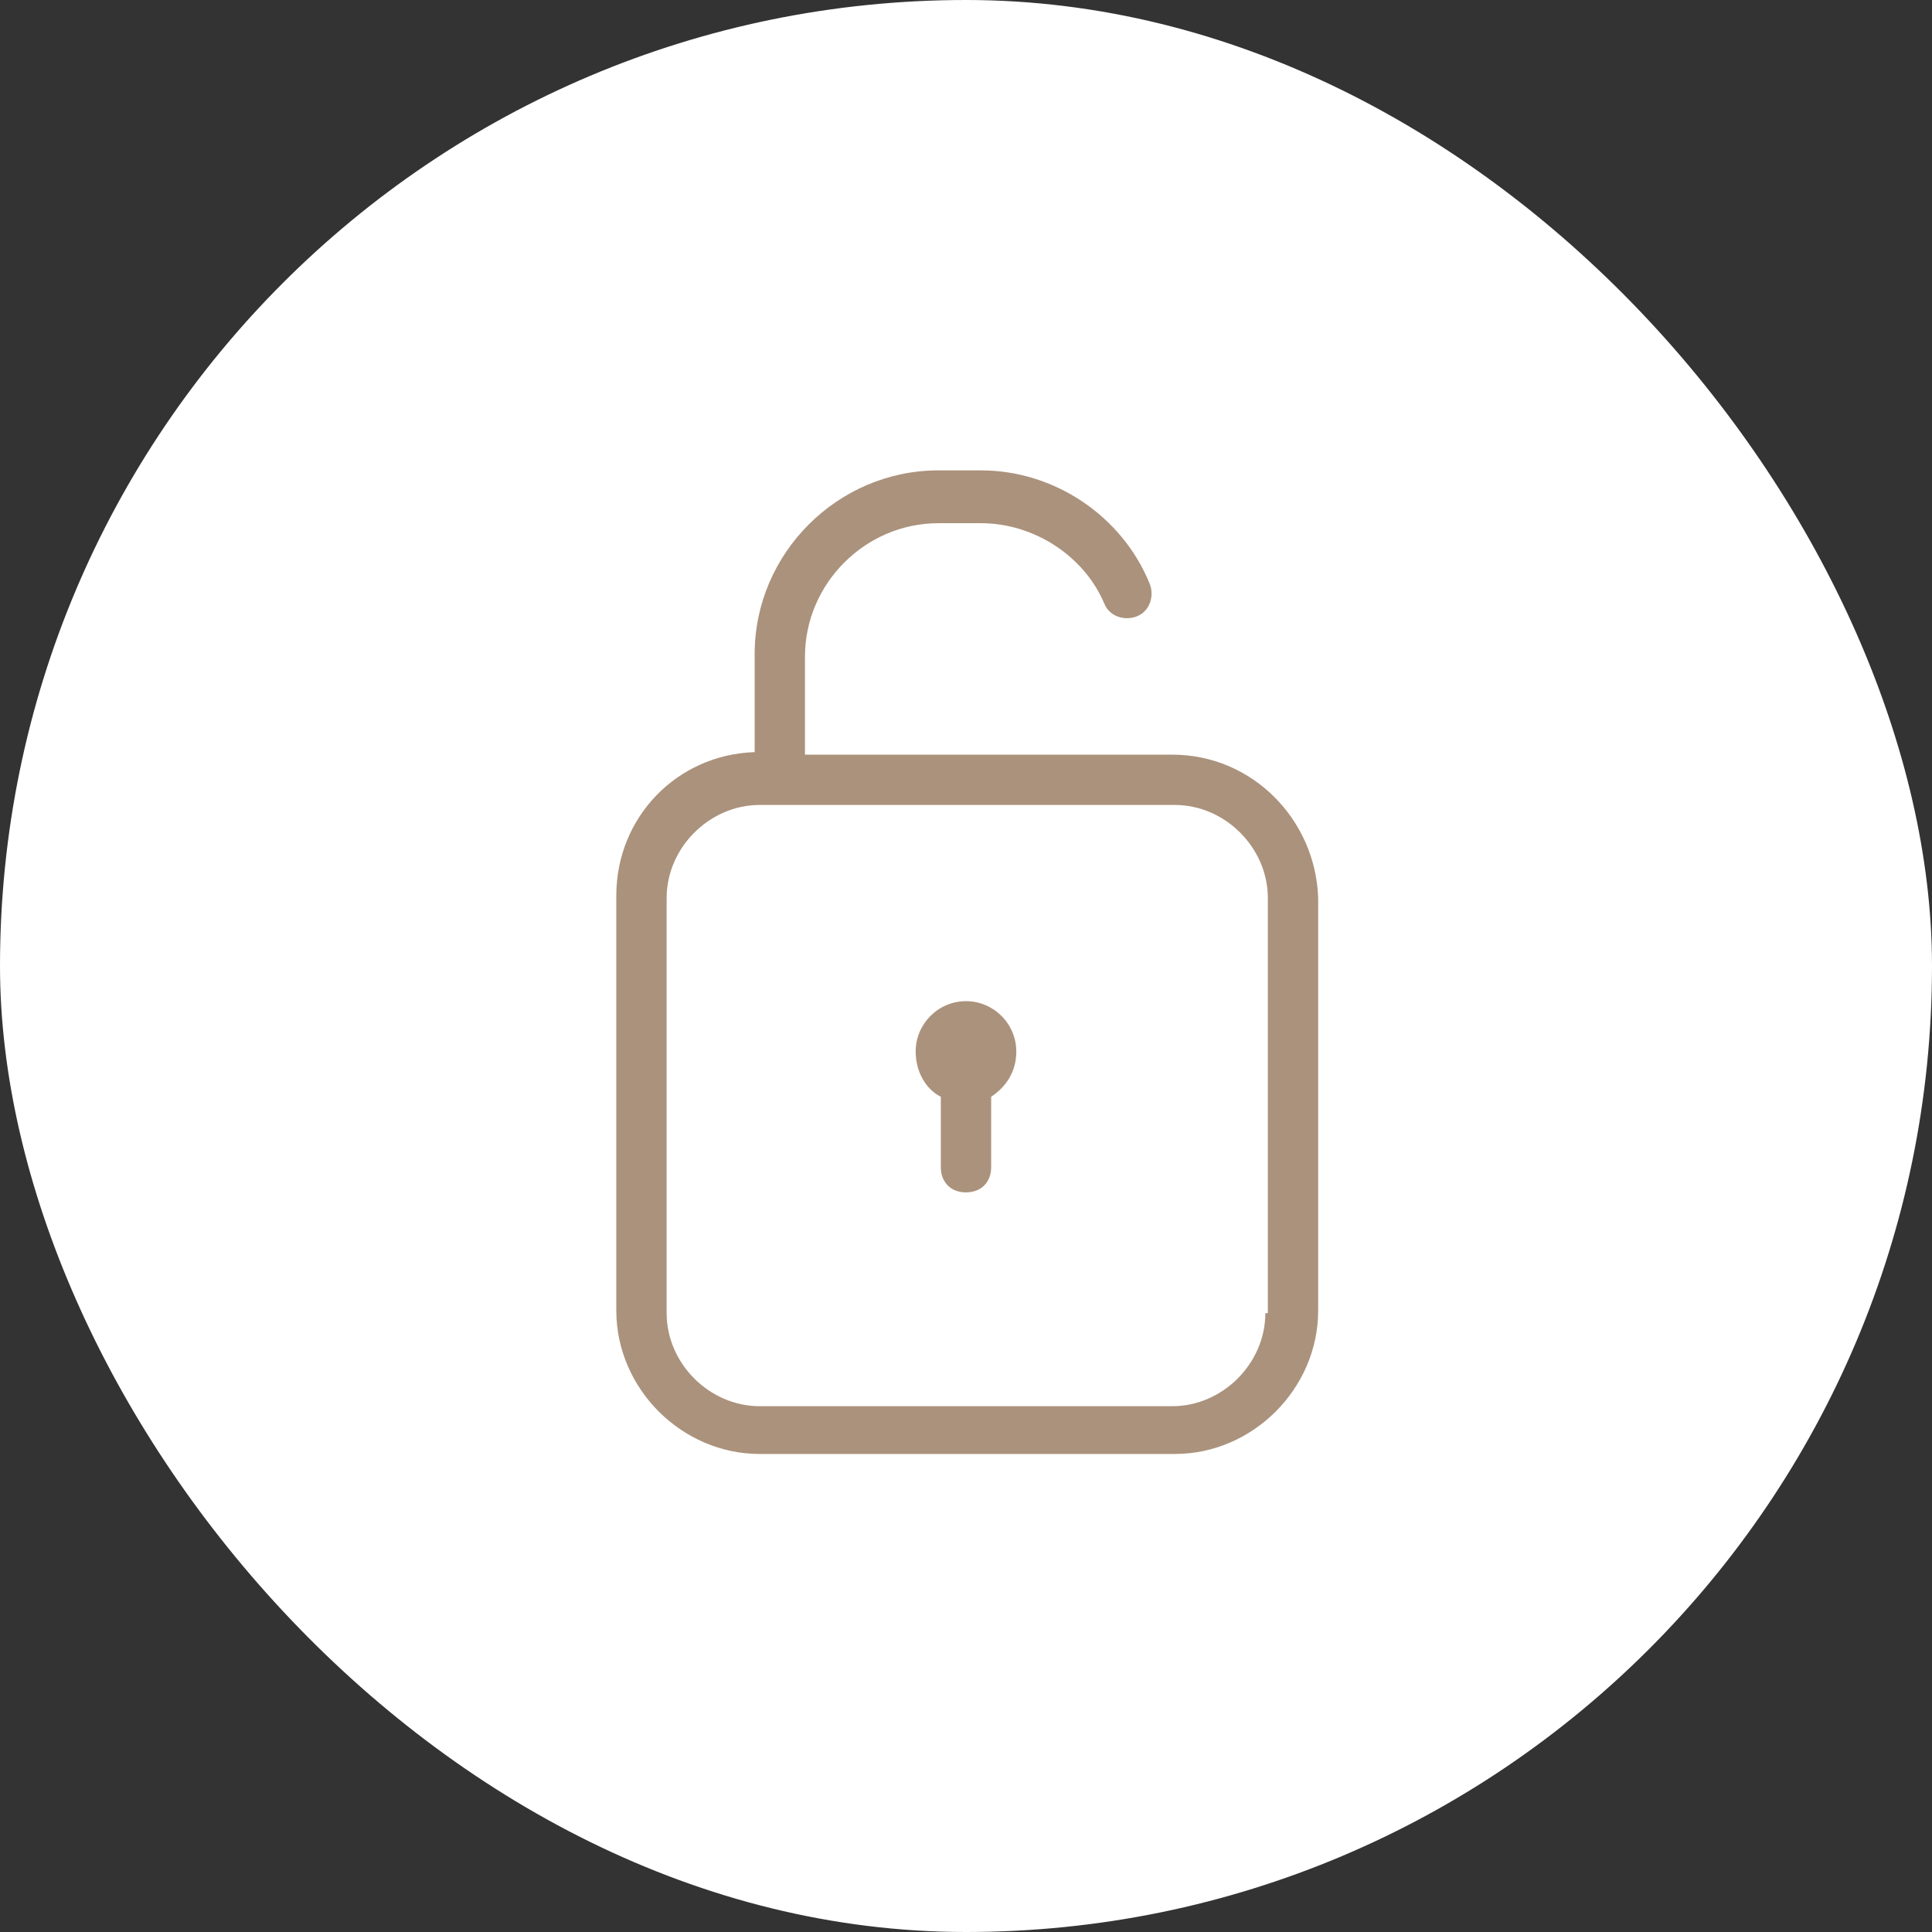 <?xml version="1.0" encoding="UTF-8"?> <svg xmlns="http://www.w3.org/2000/svg" width="64" height="64" viewBox="0 0 64 64" fill="none"><rect x="0" y="0" width="64" height="64" fill="#333333" stroke="none"/><rect width="64" height="64" rx="32" fill="white"></rect><path d="M38.833 24.999H26.666V21.749C26.666 19.332 28.666 17.332 31.083 17.332H32.499C34.249 17.332 35.916 18.415 36.583 19.999C36.749 20.415 37.249 20.582 37.666 20.415C38.083 20.249 38.249 19.749 38.083 19.332C37.166 17.082 34.916 15.582 32.499 15.582H31.083C27.749 15.582 24.999 18.332 24.999 21.665V24.915C22.416 24.999 20.416 27.082 20.416 29.665V43.415C20.416 45.999 22.583 48.165 25.166 48.165H38.916C41.499 48.165 43.666 45.999 43.666 43.415V29.749C43.583 27.165 41.499 24.999 38.833 24.999ZM41.916 43.499C41.916 45.165 40.499 46.582 38.833 46.582H25.166C23.499 46.582 22.083 45.165 22.083 43.499V29.749C22.083 28.082 23.499 26.665 25.166 26.665H38.916C40.583 26.665 41.999 28.082 41.999 29.749V43.499H41.916ZM33.666 34.832C33.666 35.499 33.333 35.999 32.833 36.332V38.665C32.833 39.165 32.499 39.499 31.999 39.499C31.499 39.499 31.166 39.165 31.166 38.665V36.332C30.666 36.082 30.333 35.499 30.333 34.832C30.333 33.915 31.083 33.165 31.999 33.165C32.916 33.165 33.666 33.915 33.666 34.832Z" fill="#AB927C"></path></svg> 